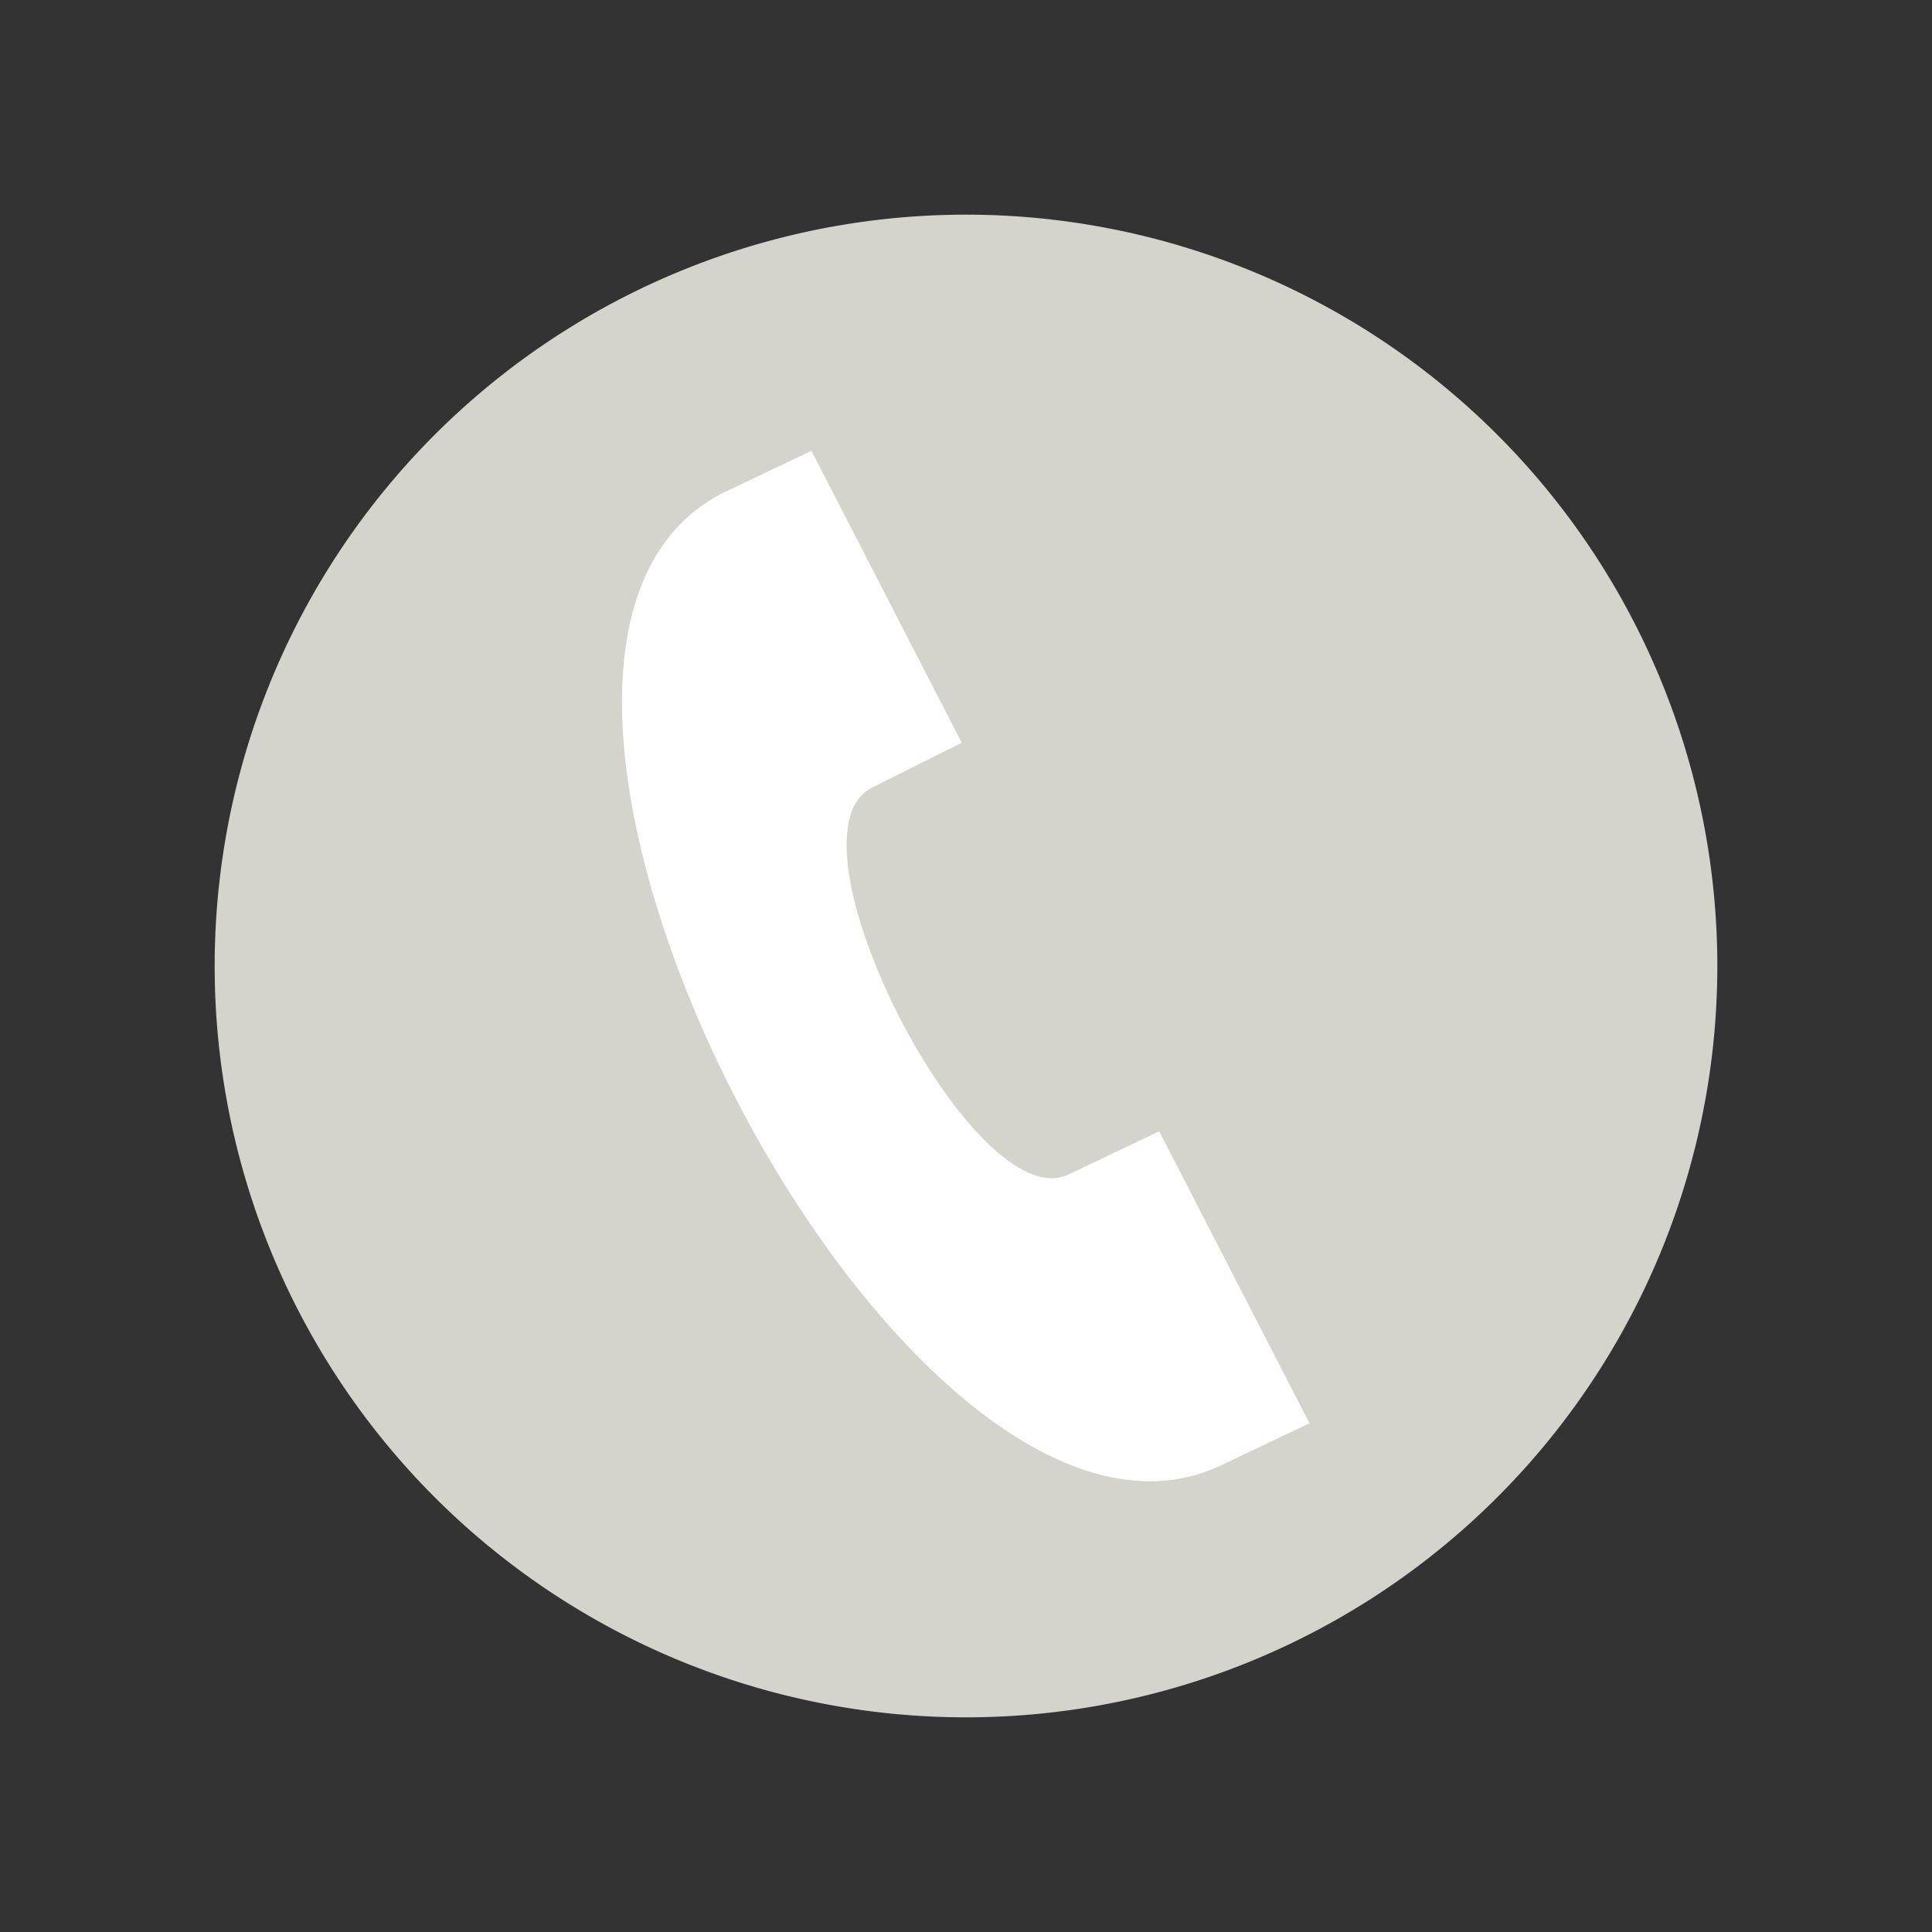 <svg id="Ebene_1" data-name="Ebene 1" xmlns="http://www.w3.org/2000/svg" xmlns:xlink="http://www.w3.org/1999/xlink" viewBox="0 0 90 90"><rect x="0" y="0" width="90" height="90" fill="#333333" stroke="none"/><defs><style>.cls-1{fill:none;}.cls-2{clip-path:url(#clip-path);}.cls-3{fill:#d4d4cc;}.cls-4{fill:#fff;}</style><clipPath id="clip-path"><rect class="cls-1" width="90" height="90"/></clipPath></defs><title>grh_icons</title><g class="cls-2"><g class="cls-2"><path class="cls-3" d="M45,80A35,35,0,1,0,10,45,35,35,0,0,0,45,80"/><path class="cls-4" d="M56.8,68.3C42,75.1,19.1,30.6,33.6,23l4.2-2,7,13.6-4.2,2.1c-4.4,2.3,4.8,20.2,9.2,18l4.2-2,7,13.6-4.2,2"/></g></g></svg>